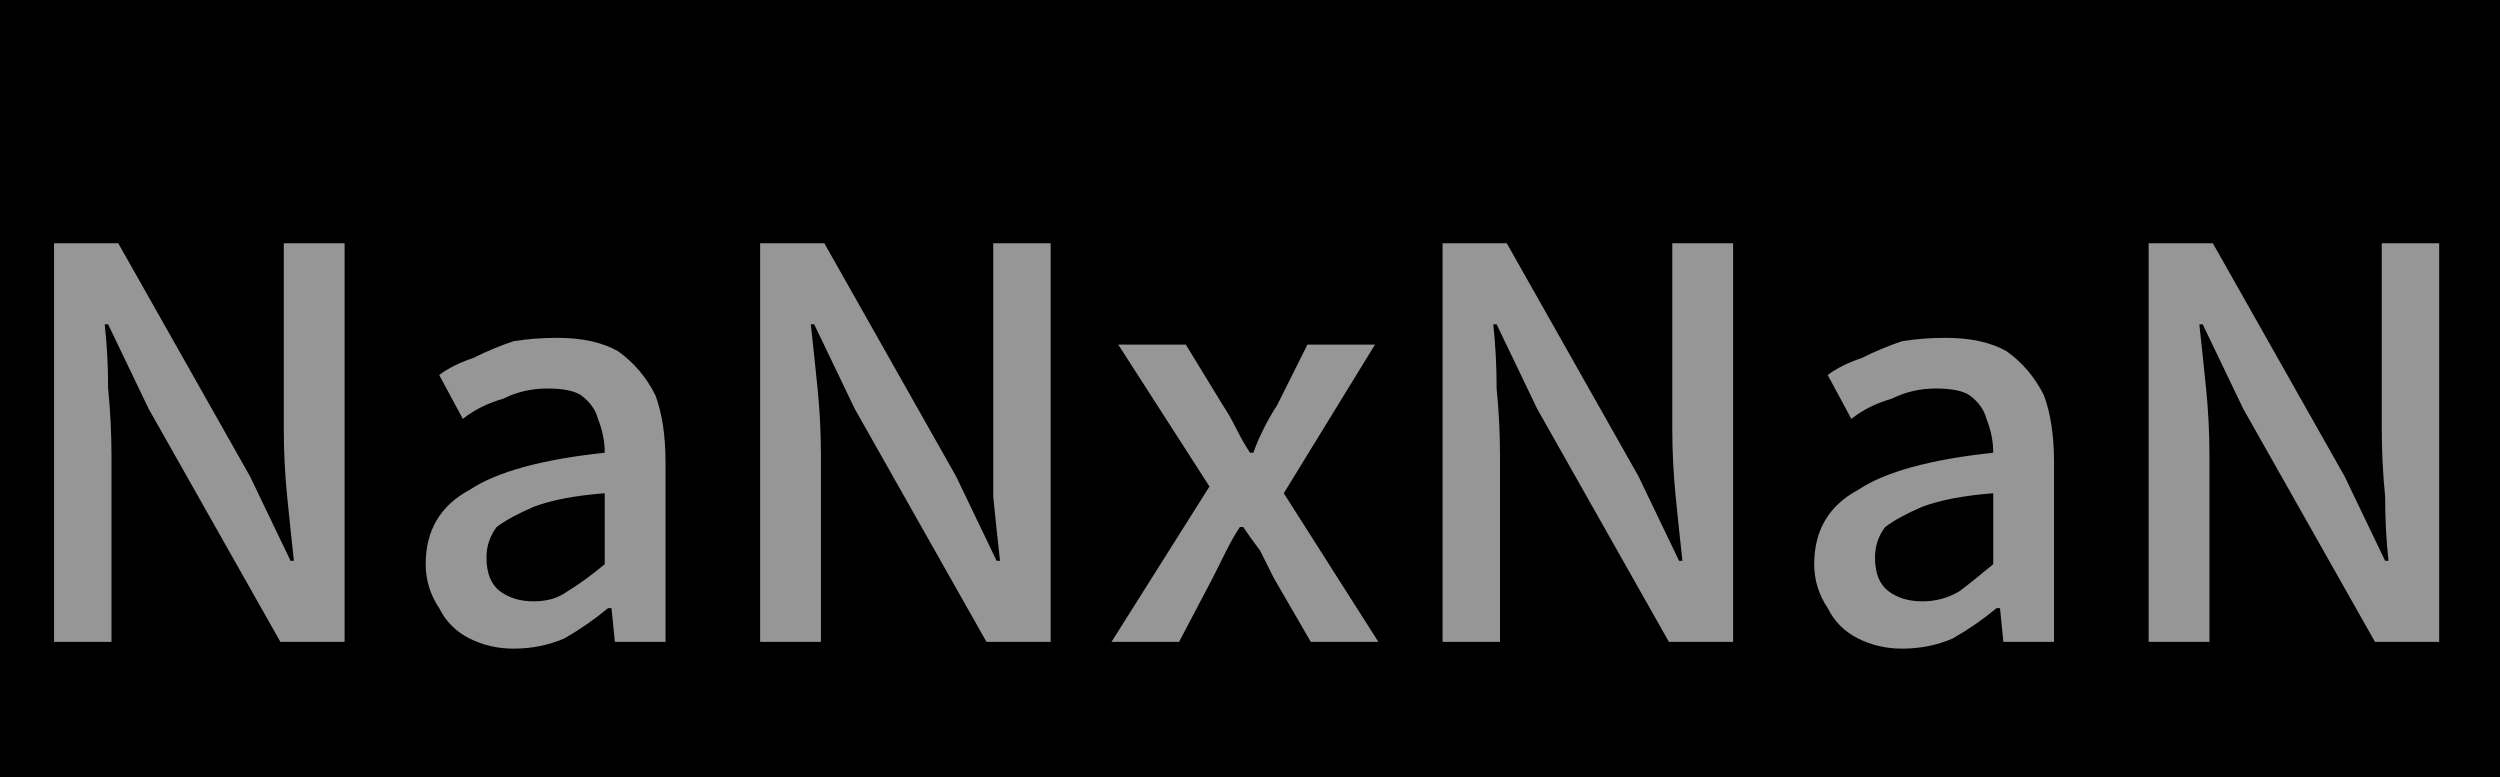 <svg width="74" height="23" viewBox="0 0 74 23" xmlns="http://www.w3.org/2000/svg"><mask id="satori_om-id"><rect x="0" y="0" width="74" height="23" fill="#fff"/></mask><rect x="0" y="0" width="74" height="23" fill="#index.Dnb8naSH.css"/><mask id="satori_om-id-0"><rect x="0" y="0" width="74" height="23" fill="#fff"/></mask><g  ><path fill="#969696" d="M3.3 19L1.6 19L1.6 7.2L3.5 7.2L7.4 14.1L8.6 16.6L8.7 16.6Q8.6 15.7 8.5 14.7Q8.4 13.7 8.4 12.7L8.4 12.7L8.4 7.2L10.2 7.2L10.2 19L8.3 19L4.4 12.1L3.2 9.6L3.1 9.6Q3.2 10.5 3.2 11.5Q3.3 12.5 3.3 13.5L3.3 13.5L3.3 19ZM15.2 19.2L15.2 19.2Q14.5 19.2 13.9 18.9Q13.3 18.6 13.0 18.0Q12.6 17.4 12.6 16.7L12.6 16.7Q12.6 15.2 13.9 14.5Q15.1 13.7 17.9 13.4L17.9 13.4Q17.9 12.9 17.7 12.4Q17.6 12.0 17.2 11.7Q16.9 11.5 16.2 11.5L16.2 11.5Q15.5 11.5 14.9 11.8Q14.2 12.0 13.7 12.4L13.7 12.4L13.0 11.1Q13.4 10.8 14 10.6Q14.6 10.3 15.2 10.1Q15.8 10.0 16.5 10.0L16.5 10.0Q17.6 10.0 18.3 10.4Q19.0 10.9 19.4 11.7Q19.7 12.5 19.7 13.7L19.7 13.7L19.7 19L18.2 19L18.1 18.0L18.0 18.0Q17.4 18.5 16.7 18.9Q16.0 19.2 15.2 19.2ZM15.8 17.8L15.8 17.8Q16.4 17.8 16.8 17.5Q17.3 17.2 17.9 16.7L17.9 16.7L17.9 14.6Q16.6 14.7 15.8 15.0Q15.1 15.3 14.7 15.6Q14.4 16.0 14.4 16.5L14.4 16.5Q14.4 17.2 14.8 17.5Q15.2 17.8 15.8 17.8ZM24.3 19L22.5 19L22.5 7.2L24.4 7.2L28.3 14.1L29.5 16.6L29.6 16.6Q29.5 15.7 29.4 14.7Q29.4 13.7 29.4 12.7L29.4 12.7L29.4 7.2L31.1 7.2L31.1 19L29.2 19L25.3 12.1L24.1 9.6L24.0 9.6Q24.1 10.5 24.2 11.5Q24.3 12.5 24.3 13.5L24.3 13.5L24.3 19ZM34.9 19L32.9 19L35.8 14.4L33.1 10.2L35.1 10.2L36.2 12.0Q36.4 12.3 36.6 12.7Q36.8 13.1 37.0 13.4L37.0 13.4L37.1 13.4Q37.2 13.1 37.4 12.7Q37.6 12.3 37.8 12.0L37.8 12.0L38.7 10.2L40.7 10.2L38.0 14.6L40.8 19L38.8 19L37.7 17.1Q37.5 16.7 37.3 16.3Q37.0 15.9 36.8 15.6L36.8 15.6L36.7 15.6Q36.5 15.9 36.3 16.3Q36.1 16.7 35.9 17.1L35.9 17.1L34.9 19ZM44.4 19L42.7 19L42.7 7.2L44.6 7.2L48.5 14.1L49.7 16.6L49.8 16.6Q49.7 15.7 49.6 14.7Q49.5 13.7 49.5 12.7L49.5 12.7L49.5 7.2L51.3 7.2L51.3 19L49.4 19L45.5 12.1L44.3 9.6L44.2 9.6Q44.3 10.5 44.3 11.5Q44.4 12.5 44.4 13.5L44.4 13.5L44.4 19ZM56.3 19.2L56.3 19.2Q55.6 19.2 55.0 18.9Q54.4 18.6 54.1 18.0Q53.7 17.4 53.7 16.7L53.7 16.7Q53.7 15.2 55.0 14.5Q56.2 13.7 59.0 13.4L59.0 13.4Q59.0 12.9 58.8 12.4Q58.7 12.0 58.3 11.7Q58.0 11.5 57.3 11.5L57.3 11.5Q56.6 11.5 56.0 11.8Q55.3 12.0 54.8 12.4L54.8 12.4L54.1 11.1Q54.5 10.8 55.1 10.6Q55.7 10.3 56.3 10.1Q56.9 10.0 57.6 10.0L57.6 10.0Q58.7 10.0 59.4 10.4Q60.1 10.9 60.5 11.7Q60.8 12.5 60.8 13.7L60.8 13.7L60.8 19L59.3 19L59.2 18.0L59.1 18.0Q58.5 18.5 57.8 18.9Q57.1 19.2 56.3 19.2ZM56.9 17.8L56.9 17.8Q57.5 17.8 58.0 17.5Q58.4 17.2 59.0 16.7L59.0 16.7L59.0 14.6Q57.7 14.7 56.9 15.0Q56.2 15.3 55.8 15.6Q55.5 16.0 55.5 16.5L55.5 16.5Q55.5 17.2 55.9 17.5Q56.3 17.8 56.9 17.8ZM65.4 19L63.6 19L63.6 7.2L65.5 7.2L69.4 14.1L70.6 16.6L70.7 16.6Q70.6 15.7 70.6 14.7Q70.5 13.7 70.5 12.7L70.5 12.7L70.5 7.2L72.2 7.2L72.2 19L70.3 19L66.4 12.1L65.2 9.6L65.1 9.6Q65.2 10.5 65.3 11.5Q65.4 12.5 65.4 13.5L65.4 13.5L65.4 19Z "/></g></svg>